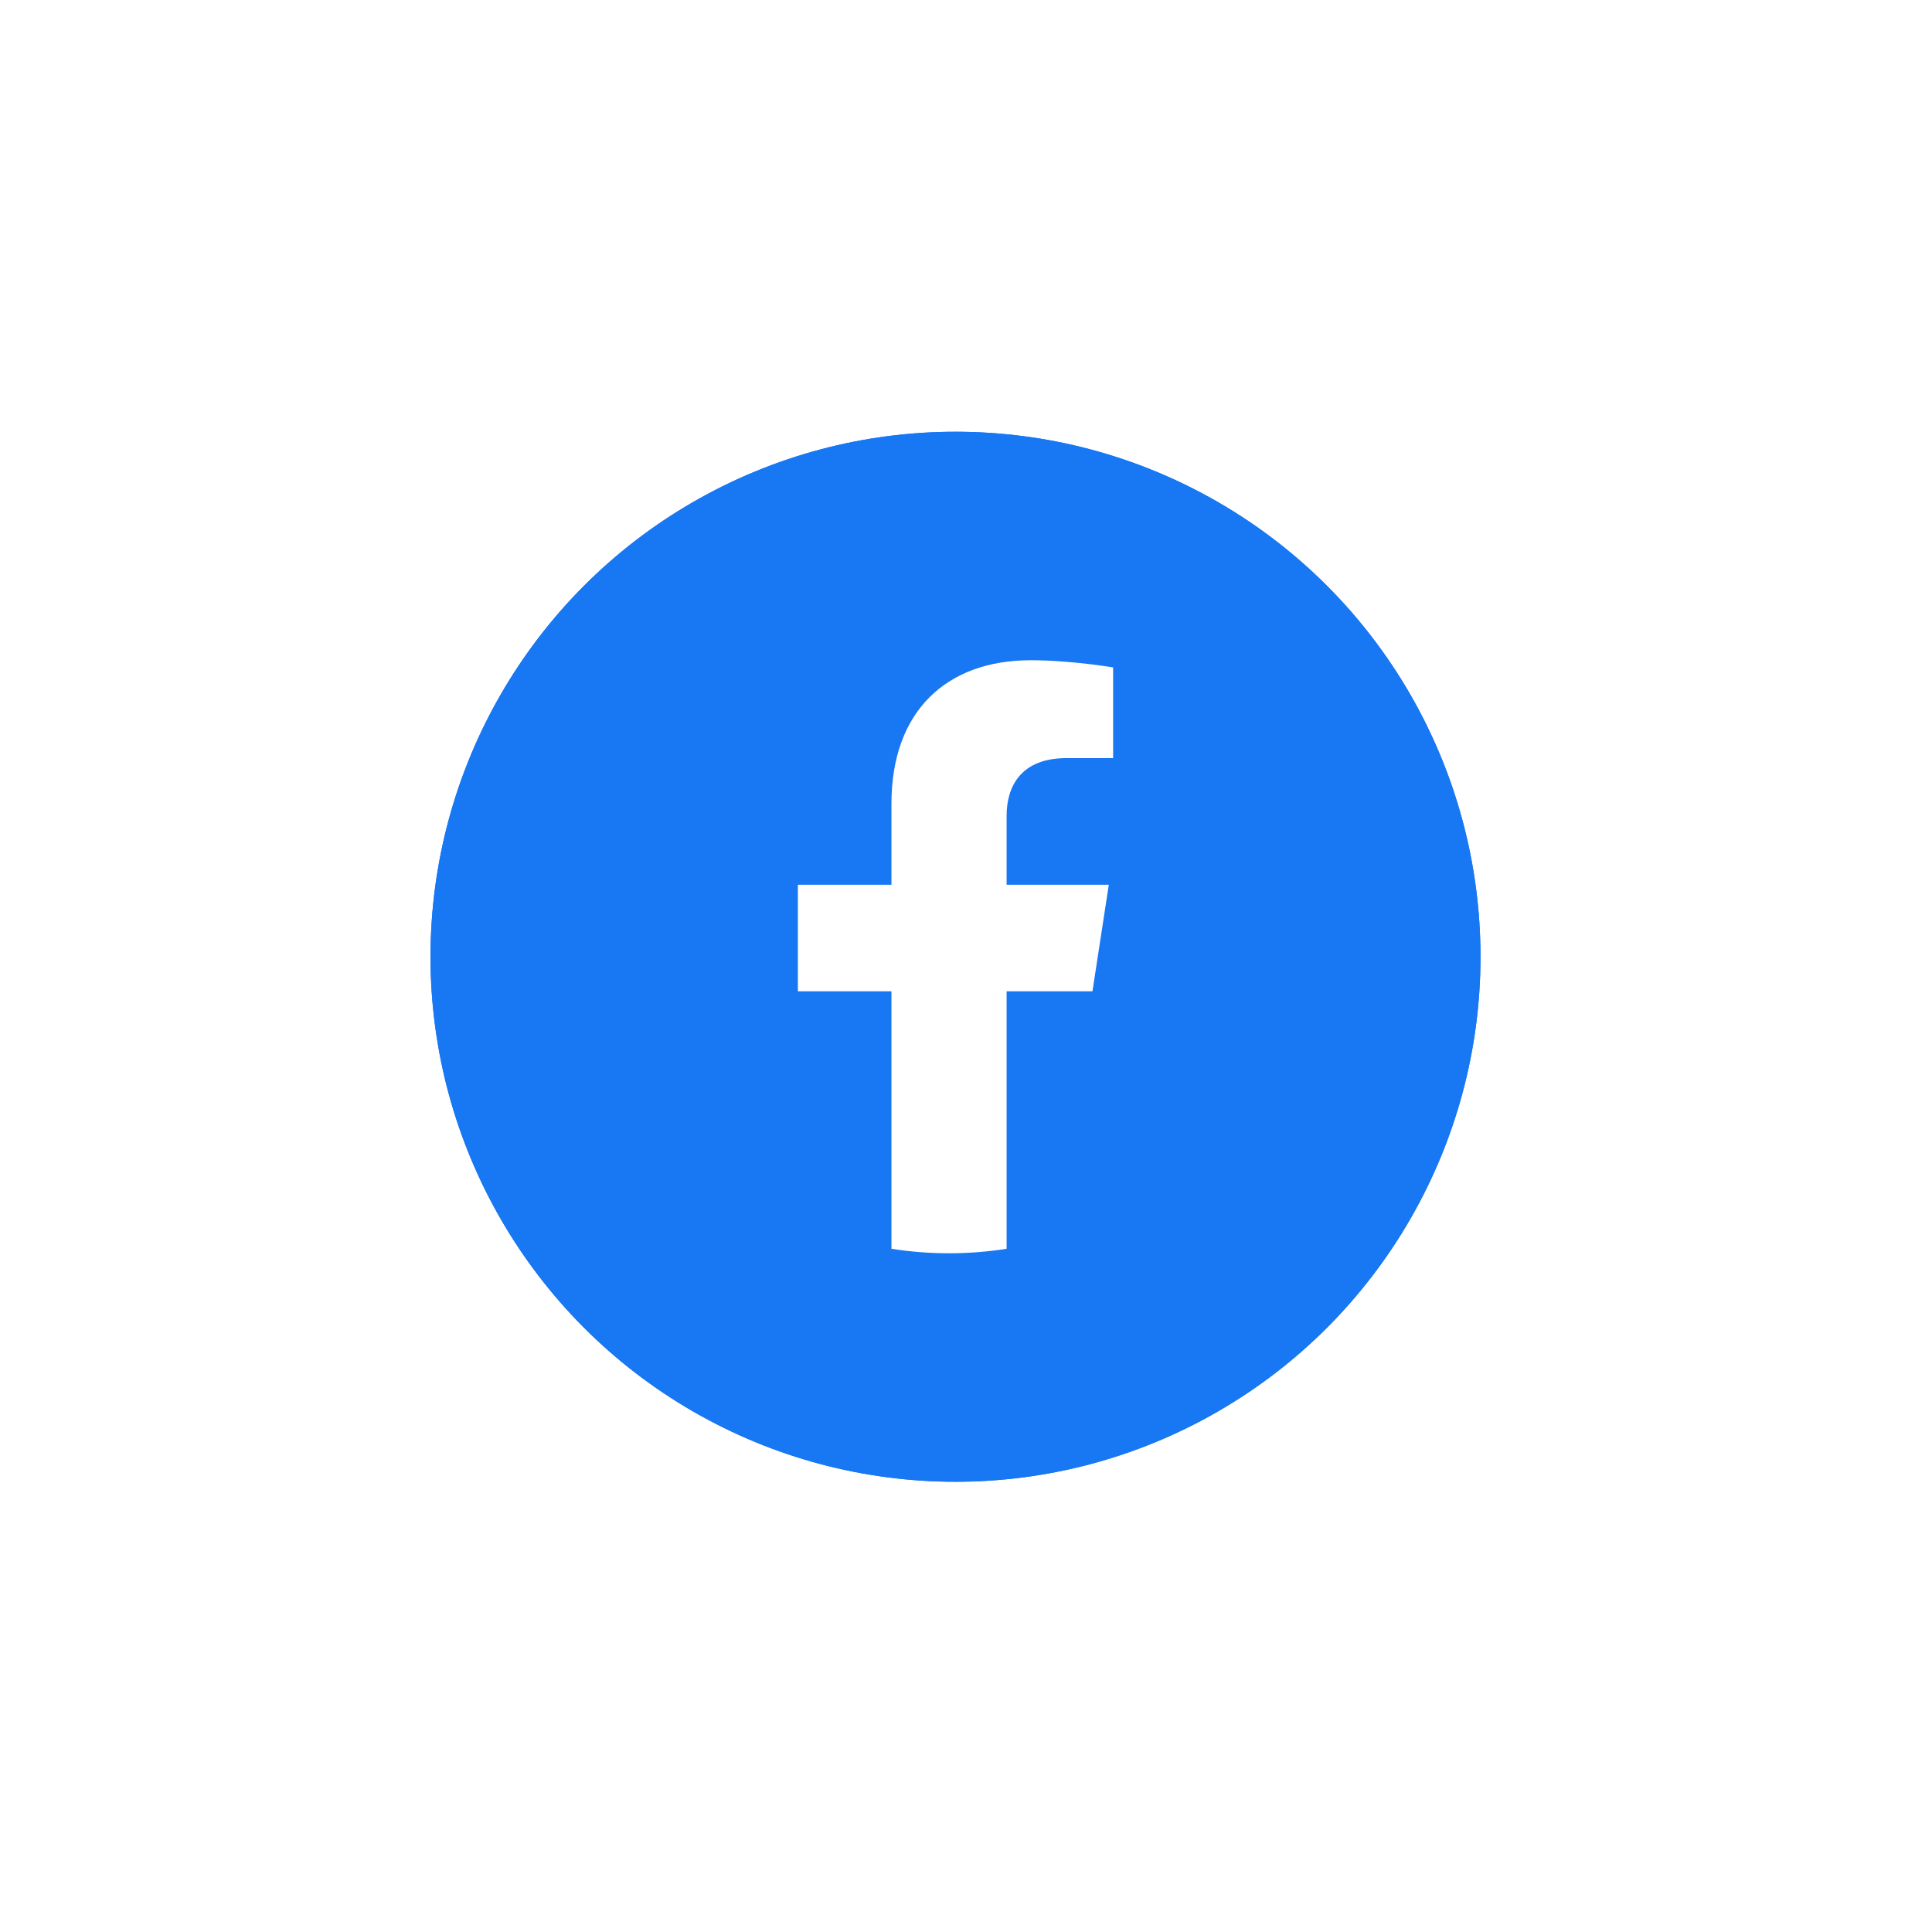 <svg width="46" height="46" viewBox="0 0 46 46" fill="none" xmlns="http://www.w3.org/2000/svg">
<g filter="url(#filter0_d_676_47)">
<circle cx="22.75" cy="22.78" r="12.5" fill="#1877F2"/>
</g>
<circle cx="22.75" cy="22.78" r="12.5" fill="#1877F2"/>
<path d="M26.011 23.602L26.4 21.066H23.967V19.421C23.967 18.727 24.306 18.05 25.396 18.05H26.503V15.891C26.503 15.891 25.499 15.72 24.539 15.72C22.535 15.72 21.225 16.935 21.225 19.133V21.066H18.997V23.602H21.225V29.733C21.672 29.803 22.129 29.84 22.596 29.84C23.062 29.84 23.52 29.803 23.967 29.733V23.602H26.011Z" fill="white"/>
<defs>
<filter id="filter0_d_676_47" x="0.25" y="0.28" width="45" height="45" filterUnits="userSpaceOnUse" color-interpolation-filters="sRGB">
<feFlood flood-opacity="0" result="BackgroundImageFix"/>
<feColorMatrix in="SourceAlpha" type="matrix" values="0 0 0 0 0 0 0 0 0 0 0 0 0 0 0 0 0 0 127 0" result="hardAlpha"/>
<feOffset/>
<feGaussianBlur stdDeviation="5"/>
<feColorMatrix type="matrix" values="0 0 0 0 0.094 0 0 0 0 0.467 0 0 0 0 0.949 0 0 0 0.9 0"/>
<feBlend mode="normal" in2="BackgroundImageFix" result="effect1_dropShadow_676_47"/>
<feBlend mode="normal" in="SourceGraphic" in2="effect1_dropShadow_676_47" result="shape"/>
</filter>
</defs>
</svg>
